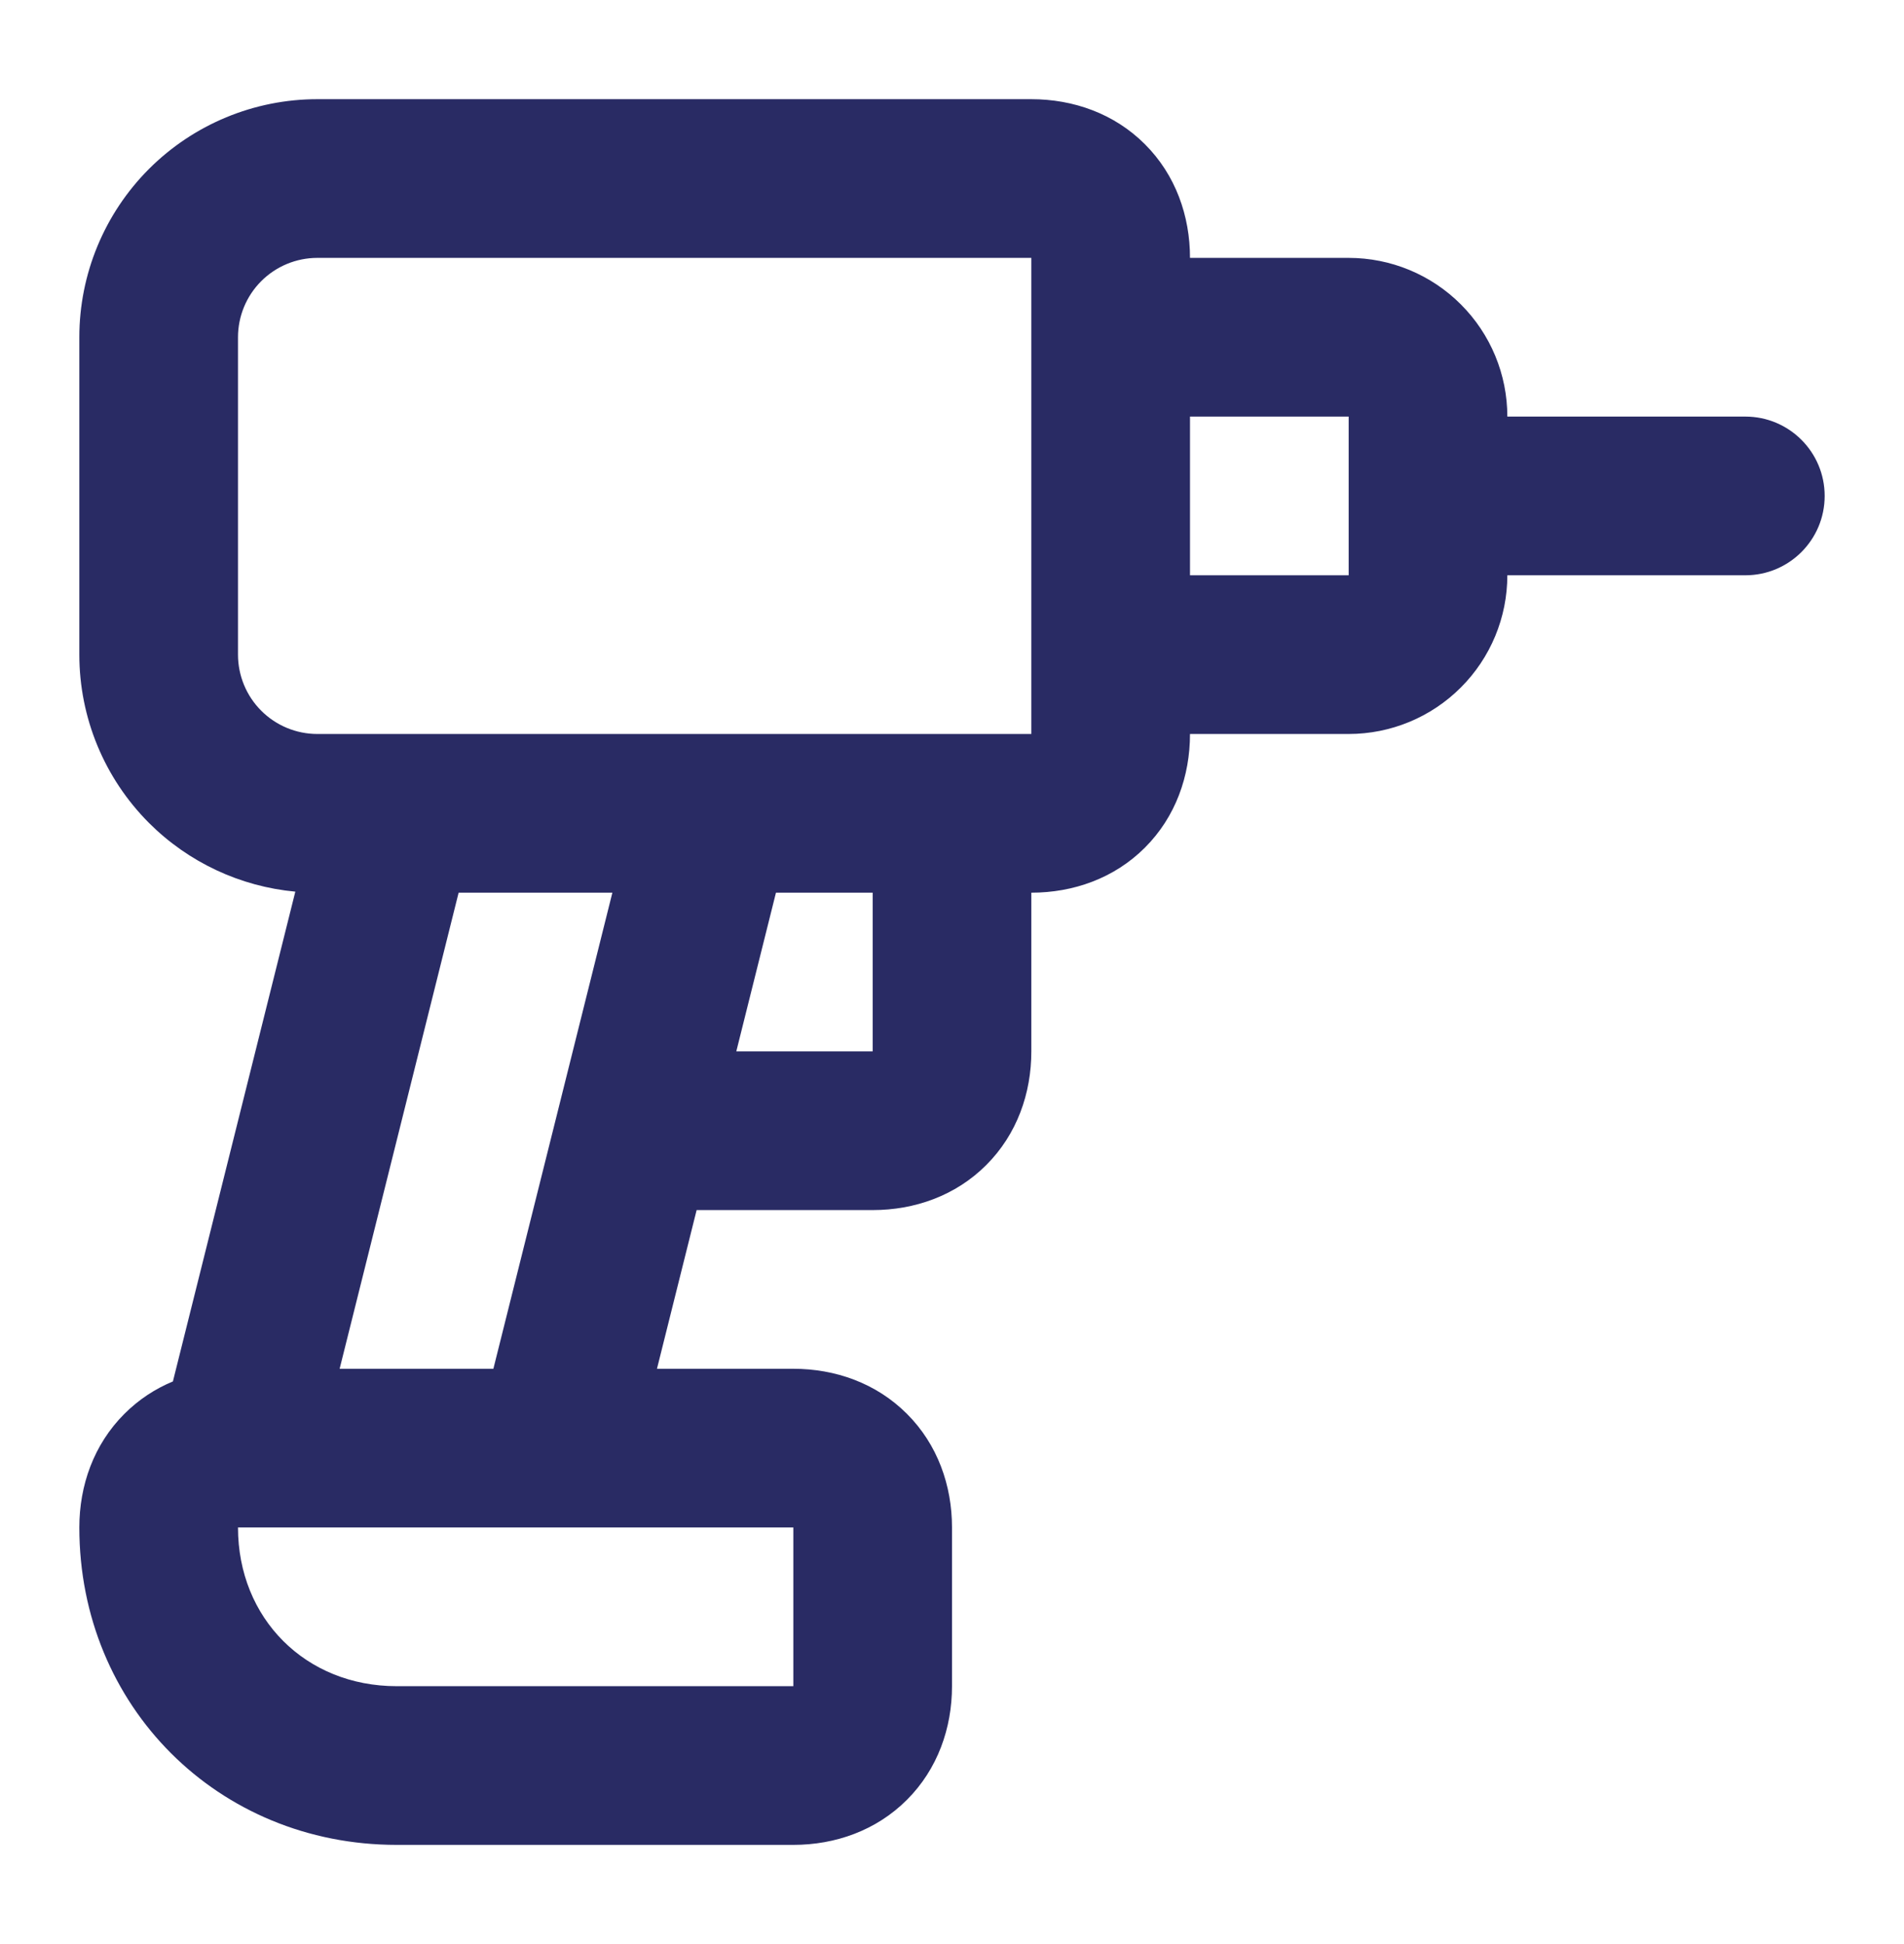<svg width="48" height="49" viewBox="0 0 48 49" fill="none" xmlns="http://www.w3.org/2000/svg">
<path fill-rule="evenodd" clip-rule="evenodd" d="M8 6.5C7.47 6.5 6.961 6.711 6.586 7.086C6.211 7.461 6 7.97 6 8.5V16.5C6 17.03 6.211 17.539 6.586 17.914C6.961 18.289 7.47 18.5 8 18.5H9.955C9.984 18.499 10.013 18.499 10.042 18.5H17.955C17.984 18.499 18.013 18.499 18.042 18.5H26V6.5H8ZM30 10.5V14.5H34V10.5H30ZM38 14.5C38 15.561 37.579 16.578 36.828 17.328C36.078 18.079 35.061 18.5 34 18.5H30C30 19.555 29.64 20.589 28.864 21.364C28.089 22.14 27.055 22.5 26 22.5V26.5C26 27.555 25.64 28.589 24.864 29.364C24.089 30.14 23.055 30.5 22 30.5H17.562L16.562 34.5H20C21.055 34.5 22.089 34.86 22.864 35.636C23.64 36.411 24 37.446 24 38.5V42.5C24 43.554 23.64 44.589 22.864 45.364C22.089 46.14 21.055 46.5 20 46.5H10C5.495 46.5 2 43.005 2 38.5C2 37.446 2.36 36.411 3.136 35.636C3.496 35.276 3.911 35.005 4.359 34.819L7.445 22.474C6.057 22.345 4.751 21.736 3.757 20.743C2.632 19.617 2 18.091 2 16.5V8.5C2 6.909 2.632 5.383 3.757 4.257C4.883 3.132 6.409 2.5 8 2.5H26C27.055 2.5 28.089 2.86 28.864 3.636C29.64 4.411 30 5.446 30 6.5H34C35.061 6.5 36.078 6.921 36.828 7.672C37.579 8.422 38 9.439 38 10.5H44C45.105 10.5 46 11.395 46 12.5C46 13.605 45.105 14.5 44 14.5H38ZM11.562 22.5L8.562 34.5H12.438L14.05 28.055C14.056 28.027 14.063 27.999 14.071 27.971L15.438 22.5H11.562ZM19.562 22.5L18.562 26.5H22V22.5H19.562ZM13.958 38.5H6C6 40.795 7.705 42.5 10 42.5H20V38.5H14.045C14.016 38.501 13.987 38.501 13.958 38.5Z" fill="#292B64"/>
</svg>

